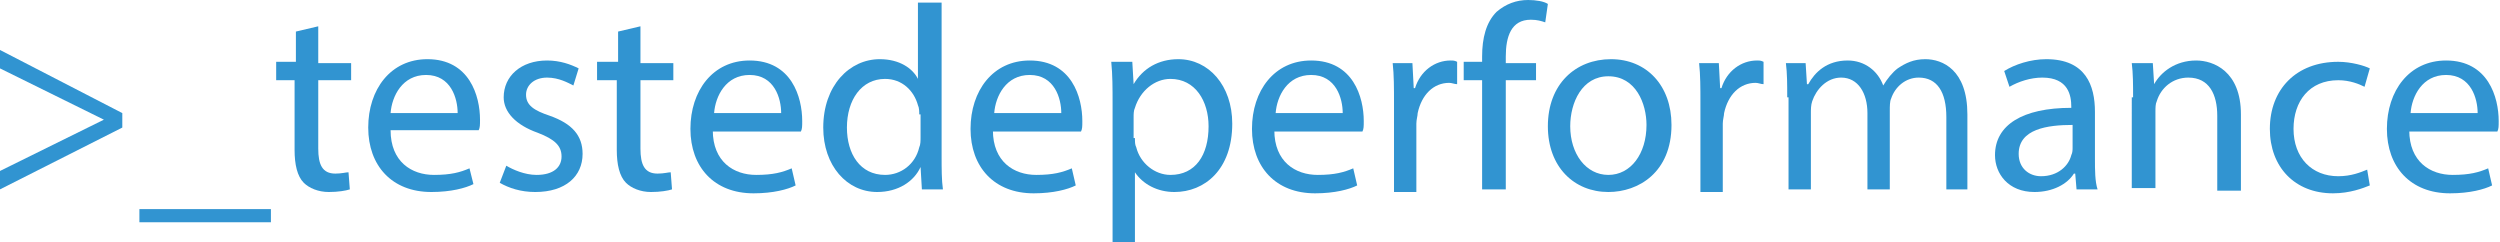 <?xml version="1.0" encoding="UTF-8"?> <!-- Generator: Adobe Illustrator 22.1.0, SVG Export Plug-In . SVG Version: 6.00 Build 0) --> <svg xmlns="http://www.w3.org/2000/svg" xmlns:xlink="http://www.w3.org/1999/xlink" id="Layer_1" x="0px" y="0px" viewBox="0 0 190.1 18.4" style="enable-background:new 0 0 190.1 18.4;" xml:space="preserve"> <style type="text/css"> .st0{fill:#3194D1;} </style> <g> <path class="st0" d="M9.3,9.7L0,14.4V13l7.9-3.9v0L0,5.2V3.8l9.3,4.8V9.7z"></path> <path class="st0" d="M20.6,15.9v1h-10v-1H20.6z"></path> <path class="st0" d="M24.2,2v2.8h2.5v1.3h-2.5v5.2c0,1.2,0.3,1.9,1.3,1.9c0.5,0,0.8-0.1,1-0.1l0.1,1.3c-0.3,0.1-0.9,0.2-1.6,0.2 c-0.8,0-1.5-0.3-1.9-0.7c-0.5-0.5-0.7-1.4-0.7-2.5V6.1H21V4.7h1.5V2.4L24.2,2z"></path> <path class="st0" d="M29.7,9.9c0,2.4,1.6,3.4,3.3,3.4c1.3,0,2-0.2,2.7-0.5L36,14c-0.6,0.3-1.7,0.6-3.2,0.6c-3,0-4.8-2-4.8-4.9 c0-2.9,1.7-5.2,4.5-5.2c3.2,0,4,2.8,4,4.6c0,0.4,0,0.6-0.1,0.8H29.7z M34.8,8.6c0-1.1-0.5-2.9-2.4-2.9c-1.8,0-2.6,1.6-2.7,2.9H34.8 z"></path> <path class="st0" d="M38.5,12.6c0.5,0.3,1.4,0.7,2.3,0.7c1.3,0,1.9-0.6,1.9-1.4c0-0.8-0.5-1.3-1.8-1.8c-1.7-0.6-2.6-1.6-2.6-2.7 c0-1.6,1.3-2.8,3.3-2.8c1,0,1.8,0.3,2.4,0.6l-0.4,1.3c-0.4-0.2-1.1-0.6-2-0.6c-1,0-1.6,0.6-1.6,1.3c0,0.8,0.6,1.2,1.8,1.6 c1.7,0.6,2.5,1.5,2.5,2.9c0,1.7-1.3,2.9-3.6,2.9c-1.1,0-2-0.3-2.7-0.7L38.5,12.6z"></path> <path class="st0" d="M48.7,2v2.8h2.5v1.3h-2.5v5.2c0,1.2,0.3,1.9,1.3,1.9c0.5,0,0.8-0.1,1-0.1l0.1,1.3c-0.3,0.1-0.9,0.2-1.6,0.2 c-0.8,0-1.5-0.3-1.9-0.7c-0.5-0.5-0.7-1.4-0.7-2.5V6.1h-1.5V4.7H47V2.4L48.7,2z"></path> <path class="st0" d="M54.2,9.9c0,2.4,1.6,3.4,3.3,3.4c1.3,0,2-0.2,2.7-0.5l0.3,1.3c-0.6,0.3-1.7,0.6-3.2,0.6c-3,0-4.8-2-4.8-4.9 c0-2.9,1.7-5.2,4.5-5.2c3.2,0,4,2.8,4,4.6c0,0.4,0,0.6-0.1,0.8H54.2z M59.4,8.6c0-1.1-0.5-2.9-2.4-2.9c-1.8,0-2.6,1.6-2.7,2.9H59.4 z"></path> <path class="st0" d="M71.6,0.2v11.7c0,0.9,0,1.8,0.1,2.5h-1.6L70,12.7h0c-0.5,1.1-1.7,1.9-3.3,1.9c-2.3,0-4.1-2-4.1-4.9 c0-3.2,2-5.2,4.3-5.2c1.5,0,2.5,0.7,2.9,1.5h0V0.2H71.6z M69.9,8.7c0-0.2,0-0.5-0.1-0.7c-0.3-1.1-1.2-2-2.5-2 c-1.8,0-2.9,1.6-2.9,3.7c0,2,1,3.6,2.9,3.6c1.2,0,2.3-0.8,2.6-2.1c0.1-0.2,0.1-0.5,0.1-0.8V8.7z"></path> <path class="st0" d="M75.5,9.9c0,2.4,1.6,3.4,3.3,3.4c1.3,0,2-0.2,2.7-0.5l0.3,1.3c-0.6,0.3-1.7,0.6-3.2,0.6c-3,0-4.8-2-4.8-4.9 c0-2.9,1.7-5.2,4.5-5.2c3.2,0,4,2.8,4,4.6c0,0.4,0,0.6-0.1,0.8H75.5z M80.7,8.6c0-1.1-0.5-2.9-2.4-2.9c-1.8,0-2.6,1.6-2.7,2.9H80.7 z"></path> <path class="st0" d="M84.6,7.9c0-1.2,0-2.2-0.1-3.2h1.6l0.1,1.7h0c0.7-1.2,1.9-1.9,3.4-1.9c2.3,0,4.1,2,4.1,4.9 c0,3.5-2.1,5.2-4.4,5.2c-1.3,0-2.4-0.6-3-1.5h0v5.3h-1.7V7.9z M86.3,10.5c0,0.3,0,0.5,0.1,0.7c0.3,1.2,1.4,2.1,2.6,2.1 c1.9,0,2.9-1.5,2.9-3.7c0-1.9-1-3.6-2.9-3.6c-1.2,0-2.3,0.9-2.7,2.2c-0.1,0.2-0.1,0.5-0.1,0.7V10.5z"></path> <path class="st0" d="M96.9,9.9c0,2.4,1.6,3.4,3.3,3.4c1.3,0,2-0.2,2.7-0.5l0.3,1.3c-0.6,0.3-1.7,0.6-3.2,0.6c-3,0-4.8-2-4.8-4.9 c0-2.9,1.7-5.2,4.5-5.2c3.2,0,4,2.8,4,4.6c0,0.4,0,0.6-0.1,0.8H96.9z M102.1,8.6c0-1.1-0.5-2.9-2.4-2.9c-1.8,0-2.6,1.6-2.7,2.9 H102.1z"></path> <path class="st0" d="M106,7.8c0-1.1,0-2.1-0.1-3h1.5l0.1,1.9h0.1c0.4-1.3,1.5-2.1,2.7-2.1c0.2,0,0.3,0,0.5,0.1v1.7 c-0.2,0-0.4-0.1-0.6-0.1c-1.2,0-2.1,0.9-2.4,2.3c0,0.2-0.1,0.5-0.1,0.8v5.2H106V7.8z"></path> <path class="st0" d="M112.7,14.4V6.1h-1.4V4.7h1.4V4.3c0-1.4,0.3-2.6,1.1-3.4c0.7-0.6,1.5-0.9,2.4-0.9c0.6,0,1.2,0.1,1.5,0.3 l-0.2,1.4c-0.3-0.1-0.6-0.2-1.1-0.2c-1.5,0-1.9,1.3-1.9,2.8v0.5h2.3v1.3h-2.3v8.3H112.7z"></path> <path class="st0" d="M127.1,9.5c0,3.6-2.5,5.1-4.8,5.1c-2.6,0-4.6-1.9-4.6-5c0-3.2,2.1-5.1,4.8-5.1C125.2,4.5,127.1,6.5,127.1,9.5z M119.4,9.6c0,2.1,1.2,3.7,2.9,3.7c1.7,0,2.9-1.6,2.9-3.8c0-1.6-0.8-3.7-2.9-3.7C120.3,5.8,119.4,7.8,119.4,9.6z"></path> <path class="st0" d="M129.3,7.8c0-1.1,0-2.1-0.1-3h1.5l0.1,1.9h0.1c0.4-1.3,1.5-2.1,2.7-2.1c0.2,0,0.3,0,0.5,0.1v1.7 c-0.2,0-0.4-0.1-0.6-0.1c-1.2,0-2.1,0.9-2.4,2.3c0,0.2-0.1,0.5-0.1,0.8v5.2h-1.7V7.8z"></path> <path class="st0" d="M135.9,7.4c0-1,0-1.8-0.1-2.6h1.5l0.1,1.6h0.1c0.5-0.9,1.4-1.8,3-1.8c1.3,0,2.3,0.8,2.7,1.9h0 c0.3-0.5,0.7-1,1.1-1.3c0.6-0.4,1.2-0.7,2.1-0.7c1.3,0,3.2,0.8,3.2,4.2v5.7H148V8.9c0-1.9-0.7-3-2.1-3c-1,0-1.8,0.7-2.1,1.6 c-0.1,0.2-0.1,0.6-0.1,0.9v6h-1.7V8.6c0-1.5-0.7-2.7-2-2.7c-1.1,0-1.9,0.9-2.2,1.8c-0.1,0.3-0.1,0.6-0.1,0.9v5.8h-1.7V7.4z"></path> <path class="st0" d="M157.9,14.4l-0.1-1.2h-0.1c-0.5,0.8-1.6,1.4-3,1.4c-2,0-3-1.4-3-2.8c0-2.3,2.1-3.6,5.8-3.6V8.1 c0-0.8-0.2-2.2-2.2-2.2c-0.9,0-1.8,0.3-2.5,0.7l-0.4-1.2c0.8-0.5,2-0.9,3.2-0.9c3,0,3.7,2,3.7,4v3.6c0,0.8,0,1.7,0.2,2.3H157.9z M157.6,9.5c-1.9,0-4.1,0.3-4.1,2.2c0,1.1,0.8,1.7,1.7,1.7c1.3,0,2.1-0.8,2.3-1.6c0.1-0.2,0.1-0.4,0.1-0.6V9.5z"></path> <path class="st0" d="M162.2,7.4c0-1,0-1.8-0.1-2.6h1.6l0.1,1.6h0c0.5-0.9,1.6-1.8,3.2-1.8c1.3,0,3.4,0.8,3.4,4.1v5.8h-1.8V8.8 c0-1.6-0.6-2.9-2.2-2.9c-1.2,0-2.1,0.8-2.4,1.8c-0.1,0.2-0.1,0.5-0.1,0.8v5.8h-1.8V7.4z"></path> <path class="st0" d="M180.2,14.1c-0.5,0.2-1.5,0.6-2.8,0.6c-2.9,0-4.8-2-4.8-4.9c0-3,2-5.1,5.2-5.1c1,0,2,0.3,2.4,0.5l-0.4,1.4 c-0.4-0.2-1.1-0.5-2-0.5c-2.2,0-3.4,1.6-3.4,3.7c0,2.2,1.4,3.6,3.4,3.6c1,0,1.7-0.3,2.2-0.5L180.2,14.1z"></path> <path class="st0" d="M183.2,9.9c0,2.4,1.6,3.4,3.3,3.4c1.3,0,2-0.2,2.7-0.5l0.3,1.3c-0.6,0.3-1.7,0.6-3.2,0.6c-3,0-4.8-2-4.8-4.9 c0-2.9,1.7-5.2,4.5-5.2c3.2,0,4,2.8,4,4.6c0,0.4,0,0.6-0.1,0.8H183.2z M188.4,8.6c0-1.1-0.5-2.9-2.4-2.9c-1.8,0-2.6,1.6-2.7,2.9 H188.4z"></path> </g> </svg> 